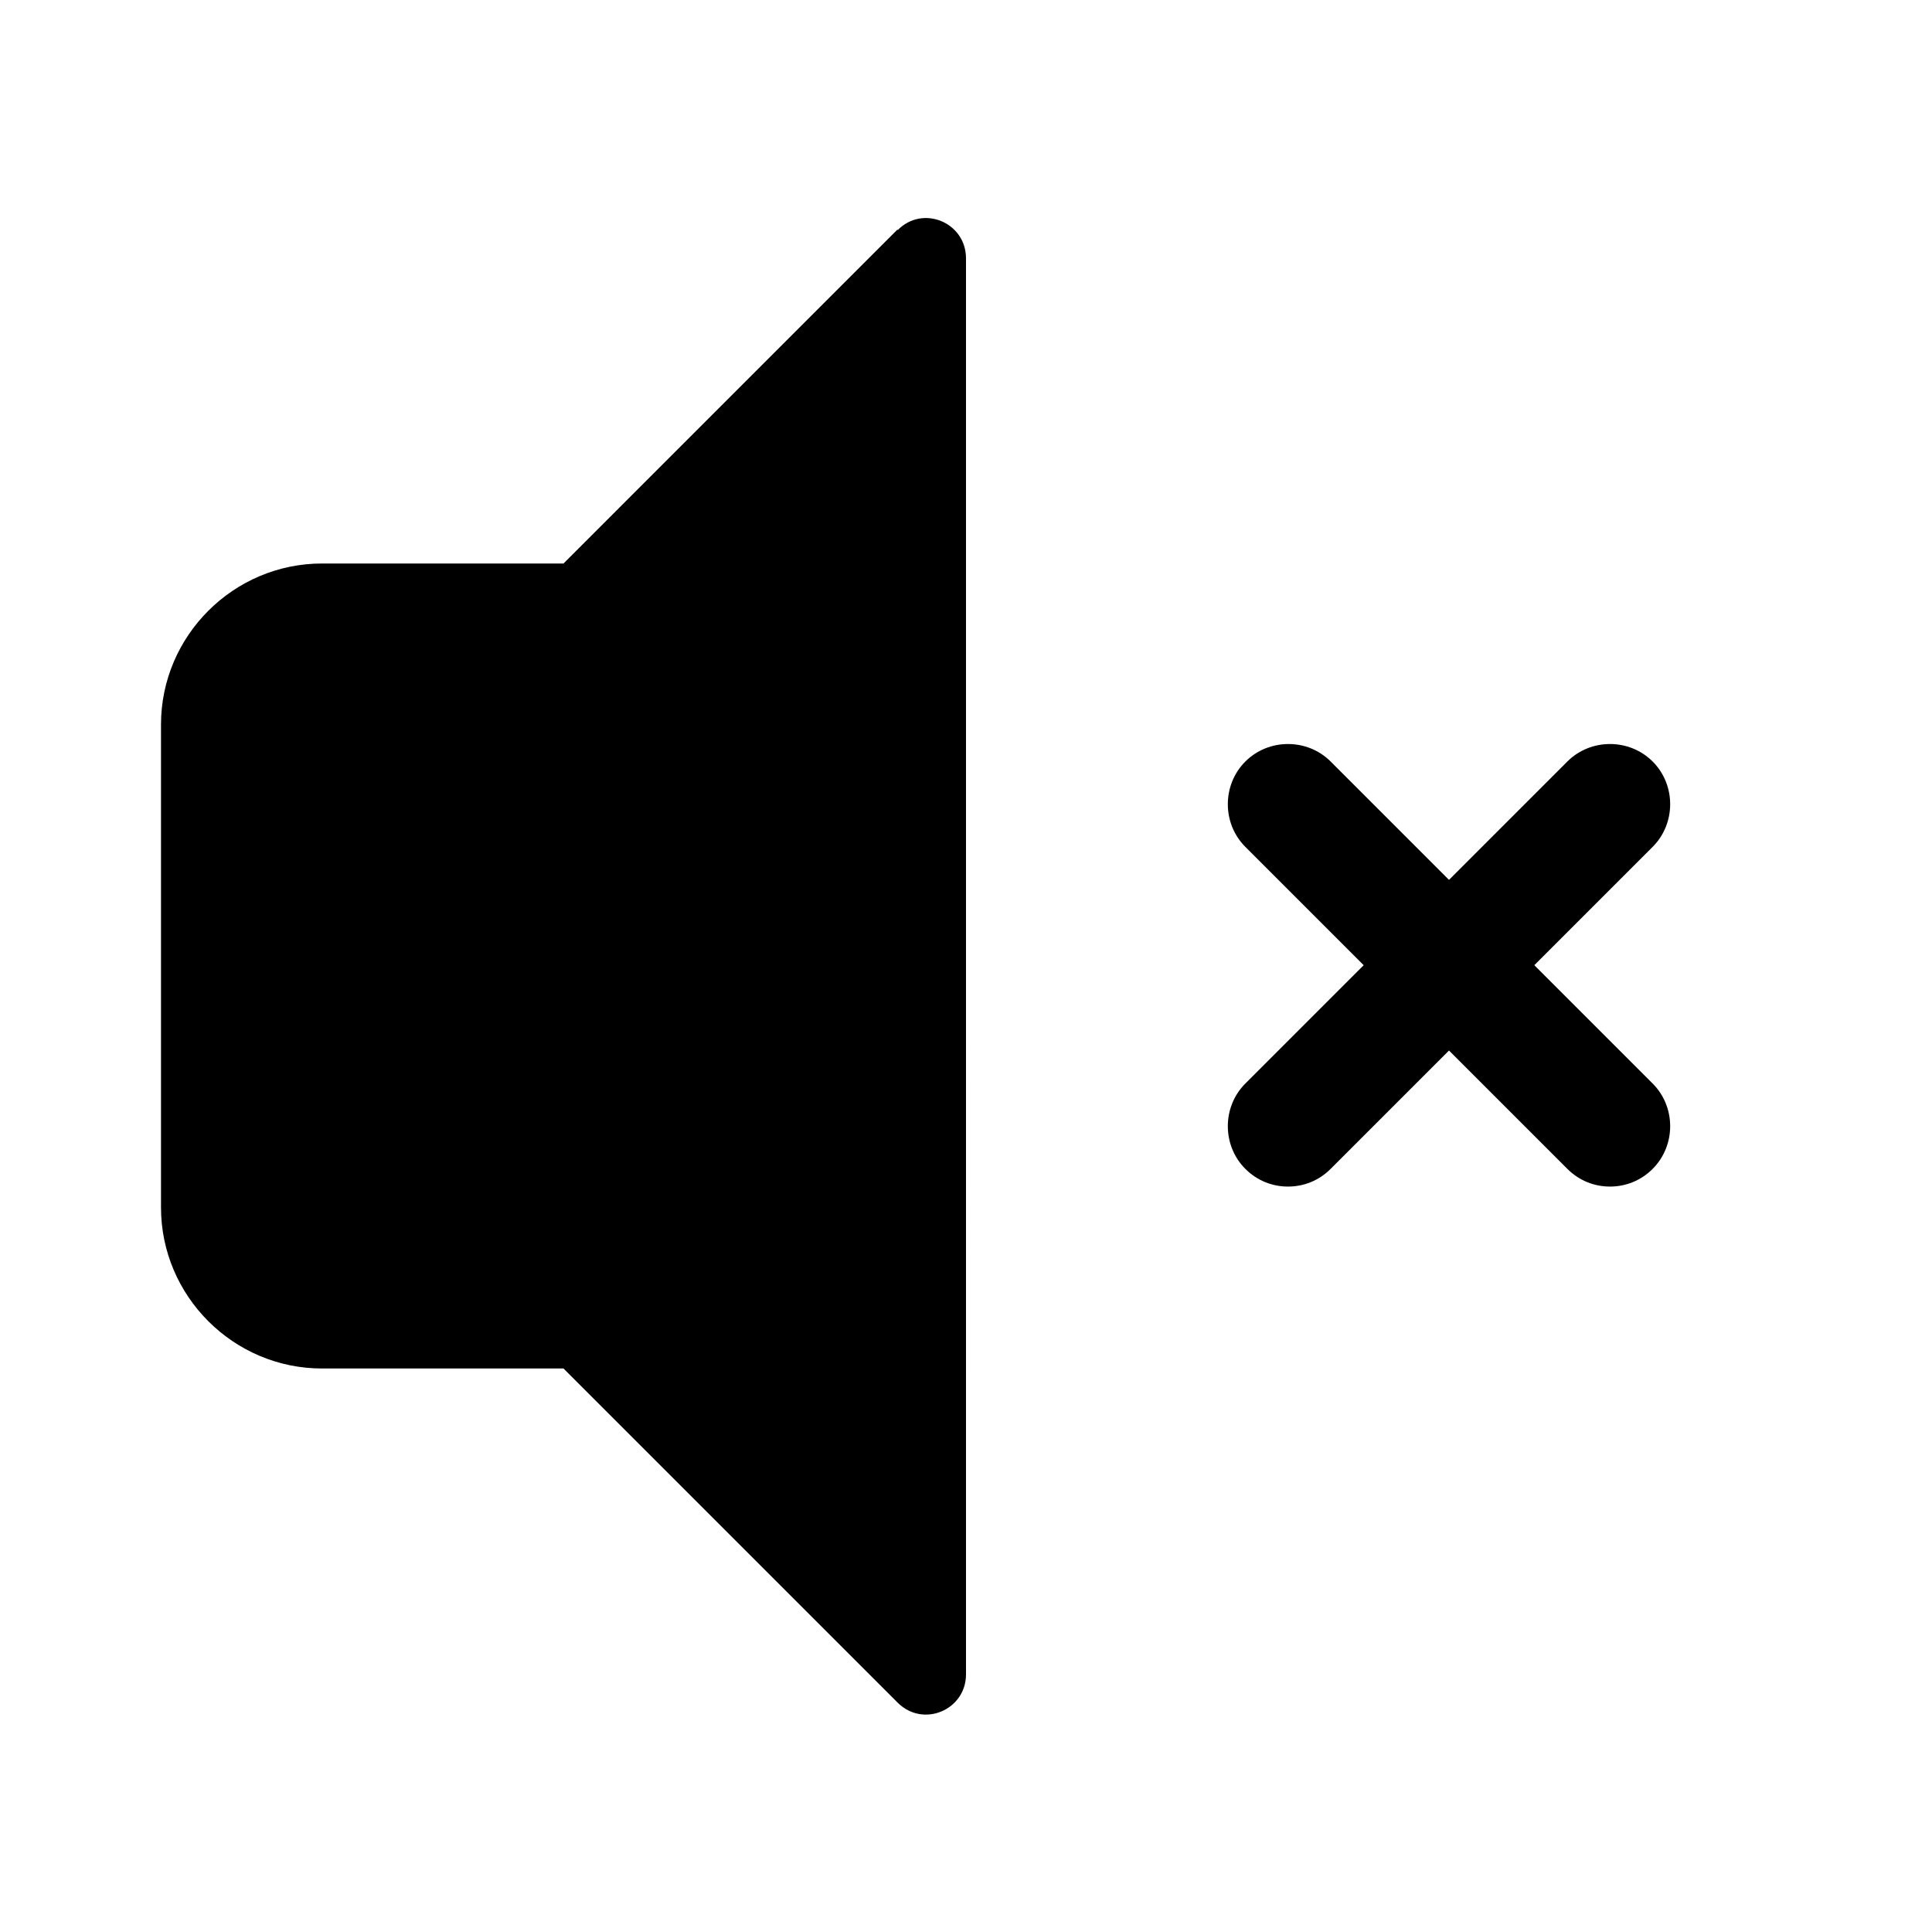 <svg xmlns="http://www.w3.org/2000/svg" width="24" height="24" fill="currentColor" class="mi-solid mi-volume-mute" viewBox="0 0 24 24">
  <path d="M11.15 2.85 7 7H4c-1.1 0-2 .9-2 2v6c0 1.1.9 2 2 2h3l4.15 4.15c.32.32.85.09.85-.35V3.21c0-.45-.54-.67-.85-.35Zm7.91 9.14 1.47-1.47c.29-.29.29-.77 0-1.06s-.77-.29-1.06 0L18 10.93l-1.47-1.47c-.29-.29-.77-.29-1.06 0s-.29.77 0 1.06l1.47 1.47-1.47 1.47c-.29.29-.29.77 0 1.06.15.15.34.22.53.22s.38-.07.53-.22L18 13.05l1.47 1.47c.15.15.34.22.53.22s.38-.07.53-.22c.29-.29.29-.77 0-1.06z"/>
</svg>